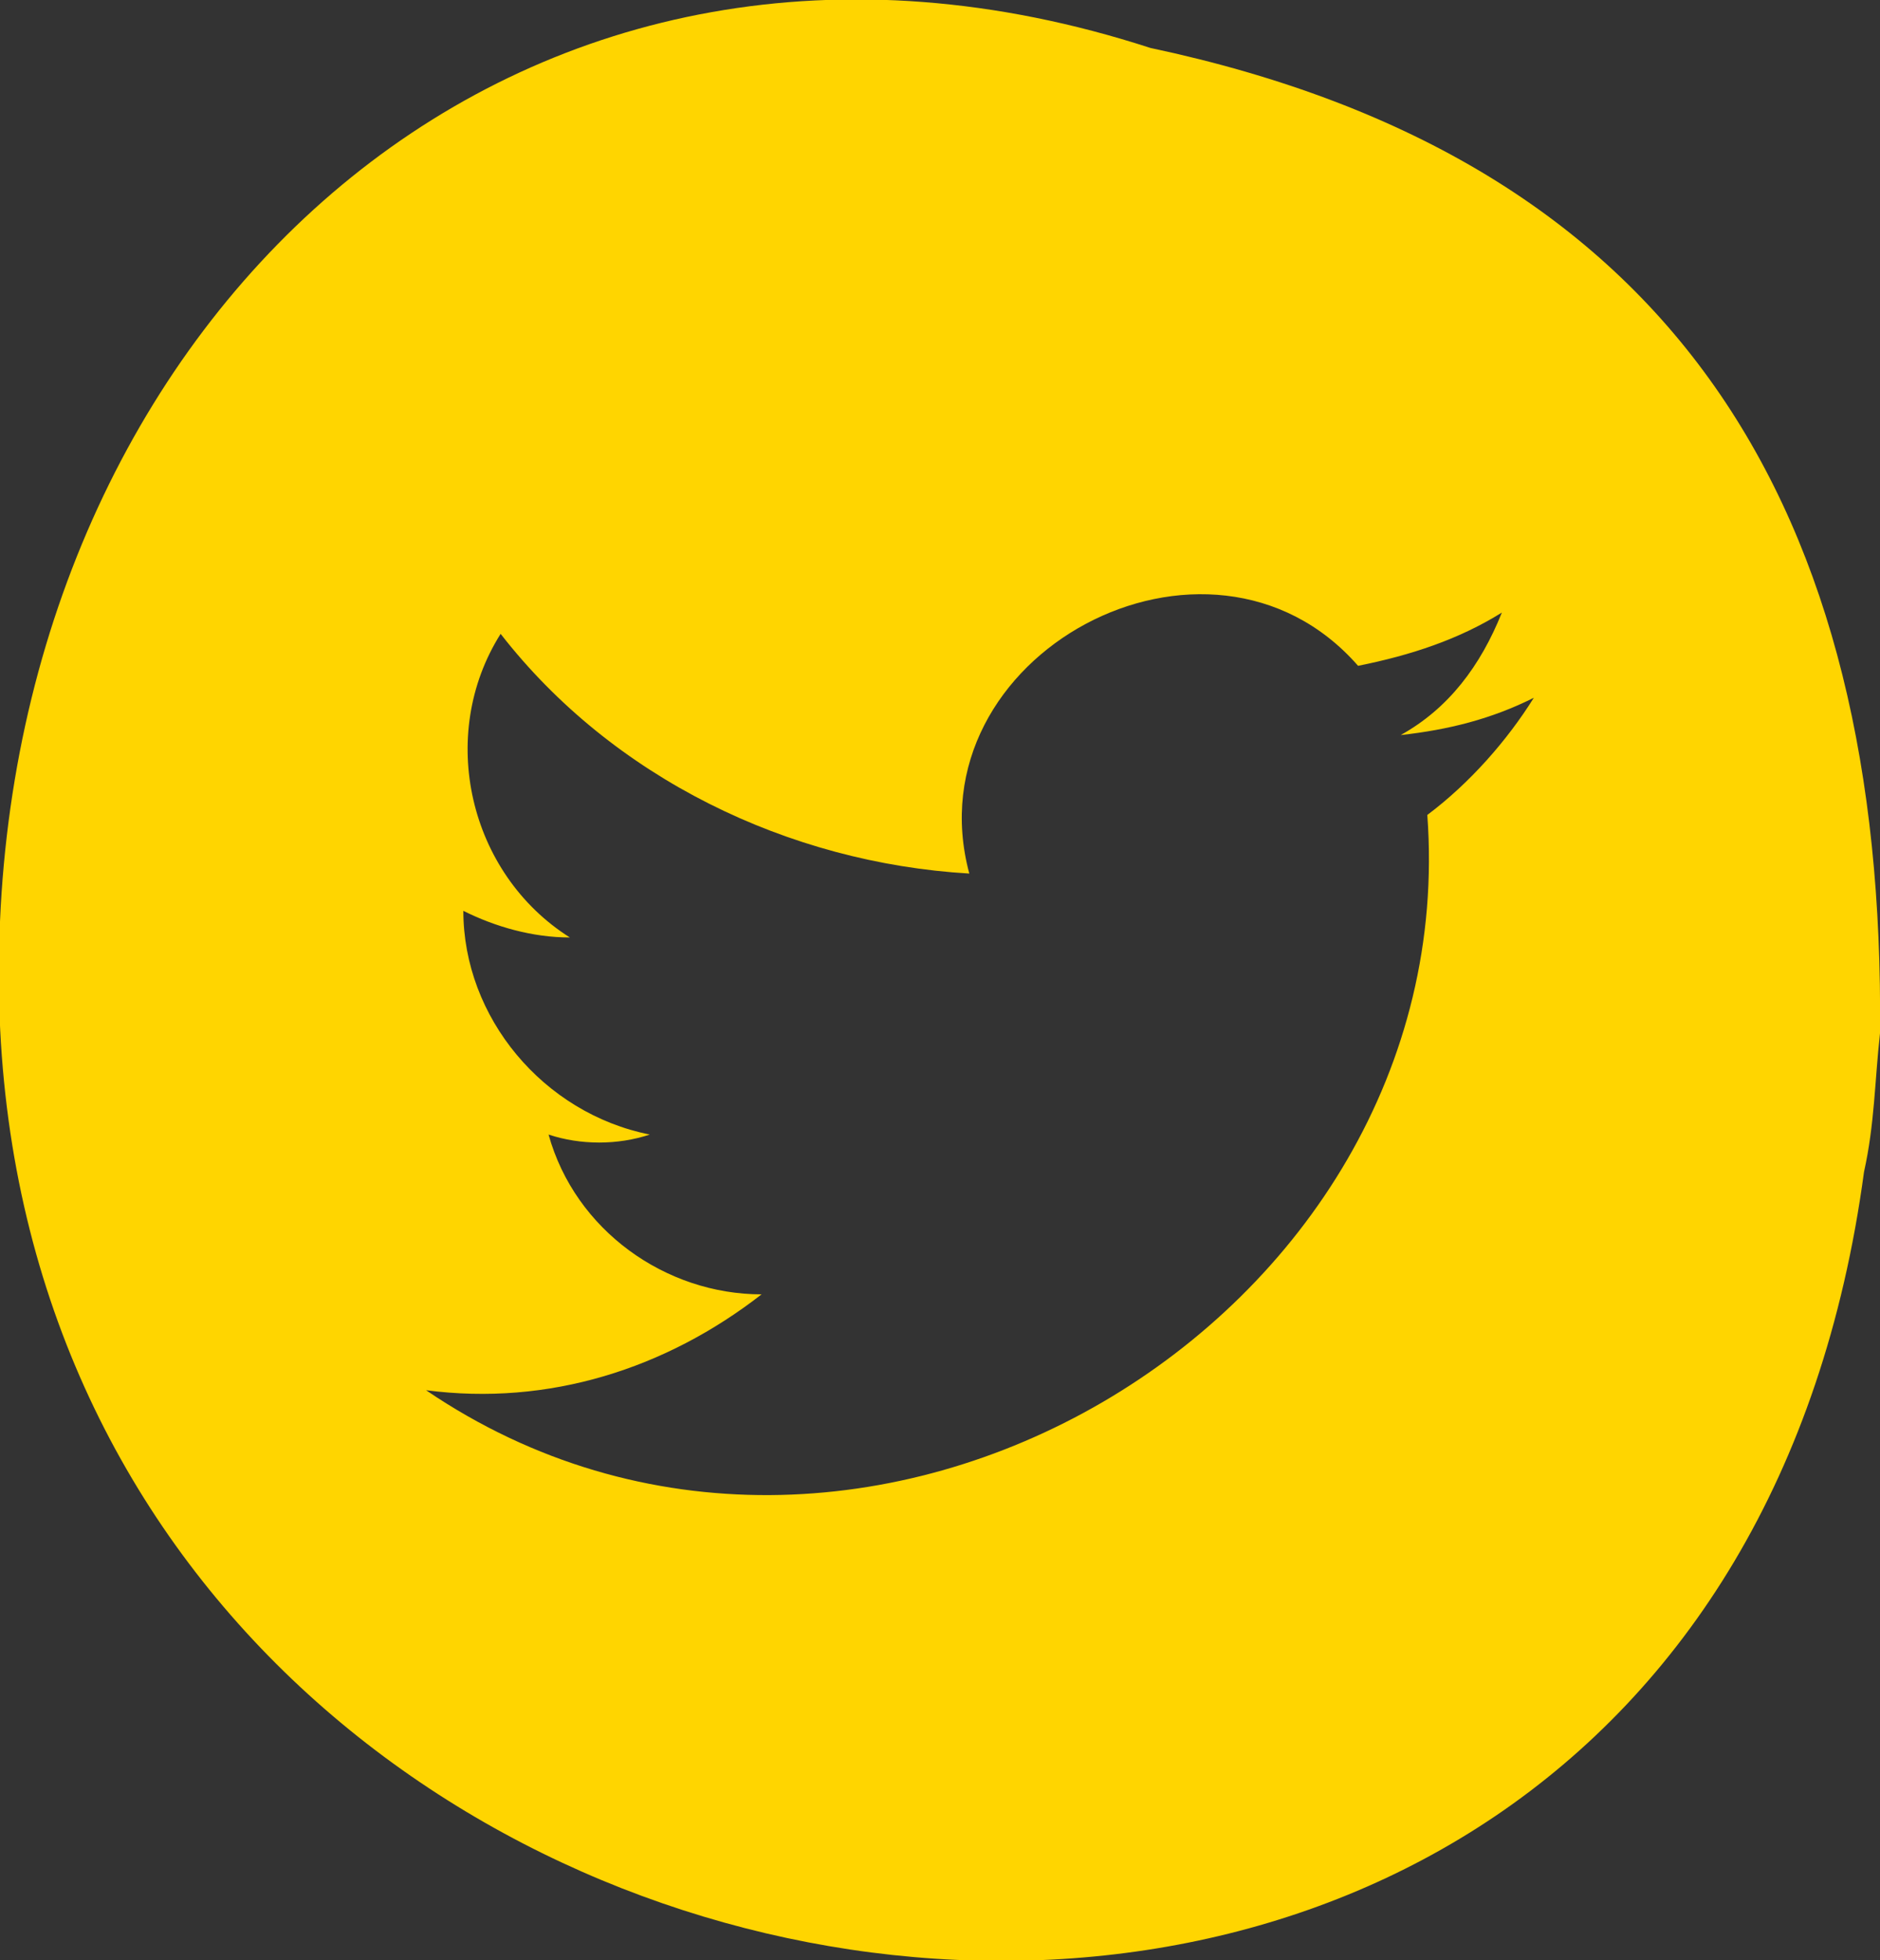 <?xml version="1.0" encoding="UTF-8"?> <!-- Generator: Adobe Illustrator 24.2.3, SVG Export Plug-In . SVG Version: 6.00 Build 0) --> <svg xmlns="http://www.w3.org/2000/svg" xmlns:xlink="http://www.w3.org/1999/xlink" id="Layer_1" x="0px" y="0px" viewBox="0 0 35.3 36.8" style="enable-background:new 0 0 35.3 36.8;" xml:space="preserve"><rect x="0" y="0" width="35.3" height="36.8" fill="#333333" stroke="none"/> <style type="text/css"> .st0{fill:#FFD500;} .st1{fill:#FFEF59;} </style> <path class="st0" d="M35.3,19.4C35.4,9.6,31.5,3,21.6,0.9C9.9-2.9,0.5,5.7,0,17.3C-1,39.5,31.9,45,35,22l0,0 C35.2,21.1,35.2,20.3,35.3,19.4z M26.8,15.3C27.5,24.8,16.1,31.6,8,26.1c2.3,0.3,4.5-0.4,6.3-1.8c-1.8,0-3.5-1.2-4-3 c0.6,0.2,1.3,0.2,1.9,0c-2-0.4-3.5-2.2-3.5-4.2c0.6,0.3,1.3,0.5,2,0.5c-1.9-1.2-2.5-3.8-1.3-5.7c2.1,2.7,5.4,4.3,8.8,4.5 c-1.1-4.1,4.5-7.1,7.3-3.9c1-0.2,1.9-0.5,2.7-1c-0.4,1-1,1.8-1.9,2.3c0.9-0.1,1.7-0.3,2.5-0.7C28.3,13.9,27.6,14.7,26.8,15.3 L26.8,15.3z M9.7,24.8L9.7,24.8h0.1H9.7z M9.7,24.8L9.7,24.8z"></path> <path class="st1" d="M27.9,13.6L27.9,13.6L27.9,13.6z"></path> <path class="st1" d="M10.2,16.2L10.2,16.2L10.2,16.2L10.2,16.2z"></path> </svg> 